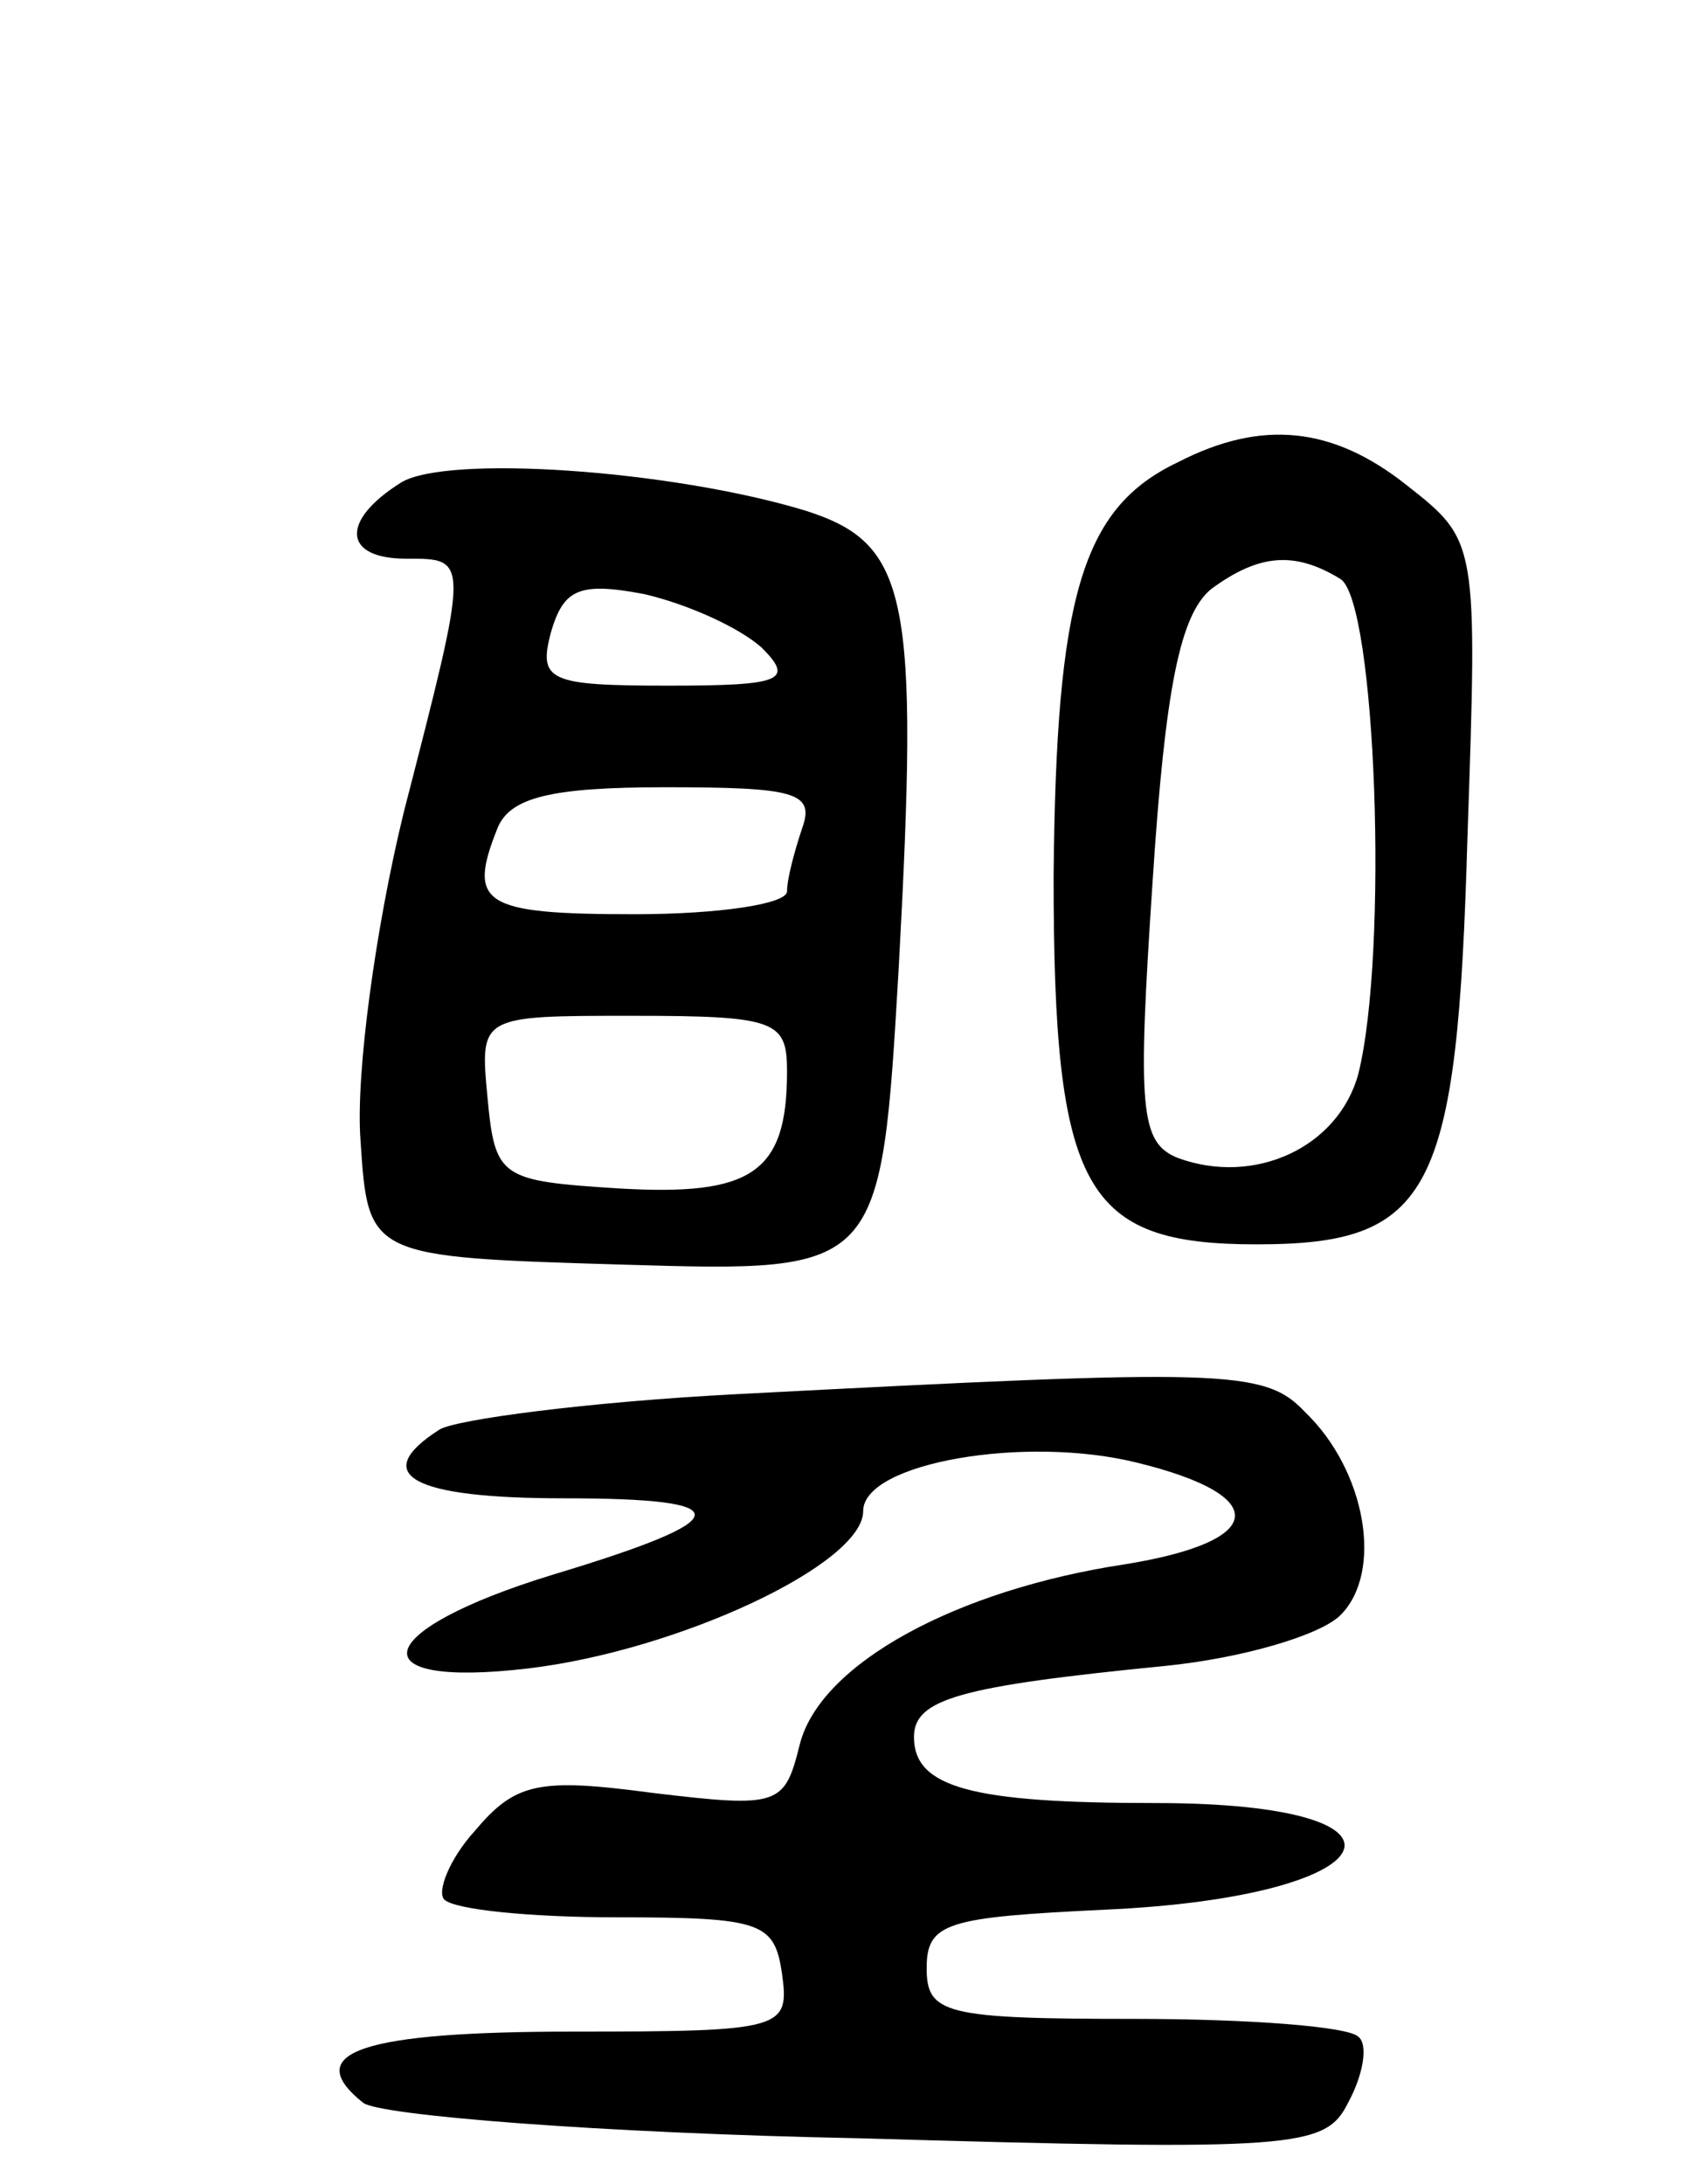 <svg version="1.0" xmlns="http://www.w3.org/2000/svg" width="67" height="86" viewBox="0 0 67 86" ><g transform="translate(0,86) scale(0.1,-0.1)" ><path d="M464 678 c-38 -18 -48 -53 -49 -163 0 -124 12 -145 80 -145 69 0 79 20 83 160 4 117 4 117 -24 139 -29 23 -57 26 -90 9z m64 -46 c14 -9 19 -147 7 -195 -8 -29 -41 -44 -71 -33 -15 6 -16 19 -10 109 5 77 11 105 23 115 19 14 33 15 51 4z"/><path d="M158 670 c-24 -15 -23 -30 2 -30 25 0 25 1 -1 -100 -11 -45 -19 -103 -17 -129 3 -46 3 -46 104 -49 101 -3 101 -3 108 117 8 147 4 167 -37 180 -53 16 -141 22 -159 11z m142 -65 c13 -13 8 -15 -37 -15 -47 0 -51 2 -46 21 5 17 11 20 37 15 17 -4 37 -13 46 -21z m16 -71 c-3 -9 -6 -20 -6 -25 0 -5 -27 -9 -60 -9 -60 0 -66 4 -54 34 5 12 21 16 66 16 51 0 59 -2 54 -16z m-6 -96 c0 -40 -14 -49 -66 -46 -47 3 -49 4 -52 36 -3 32 -3 32 57 32 57 0 61 -2 61 -22z"/><path d="M290 311 c-58 -3 -111 -10 -117 -14 -28 -18 -10 -27 49 -27 70 0 69 -8 -4 -30 -72 -22 -78 -45 -10 -37 59 7 132 41 132 62 0 19 64 30 108 19 53 -13 51 -31 -5 -40 -66 -10 -120 -39 -128 -71 -6 -24 -8 -25 -58 -19 -45 6 -54 4 -70 -15 -10 -11 -15 -24 -12 -27 4 -4 34 -7 68 -7 57 0 62 -2 65 -22 3 -22 1 -23 -82 -23 -83 0 -108 -8 -83 -28 6 -5 94 -12 195 -14 173 -5 184 -4 193 14 6 11 8 23 4 26 -4 4 -43 7 -88 7 -75 0 -82 2 -82 20 0 18 8 20 70 23 113 5 131 42 20 42 -72 0 -95 6 -95 26 0 15 18 20 99 28 30 3 61 12 69 20 17 17 10 57 -14 80 -16 17 -32 17 -224 7z"/></g></svg> 

